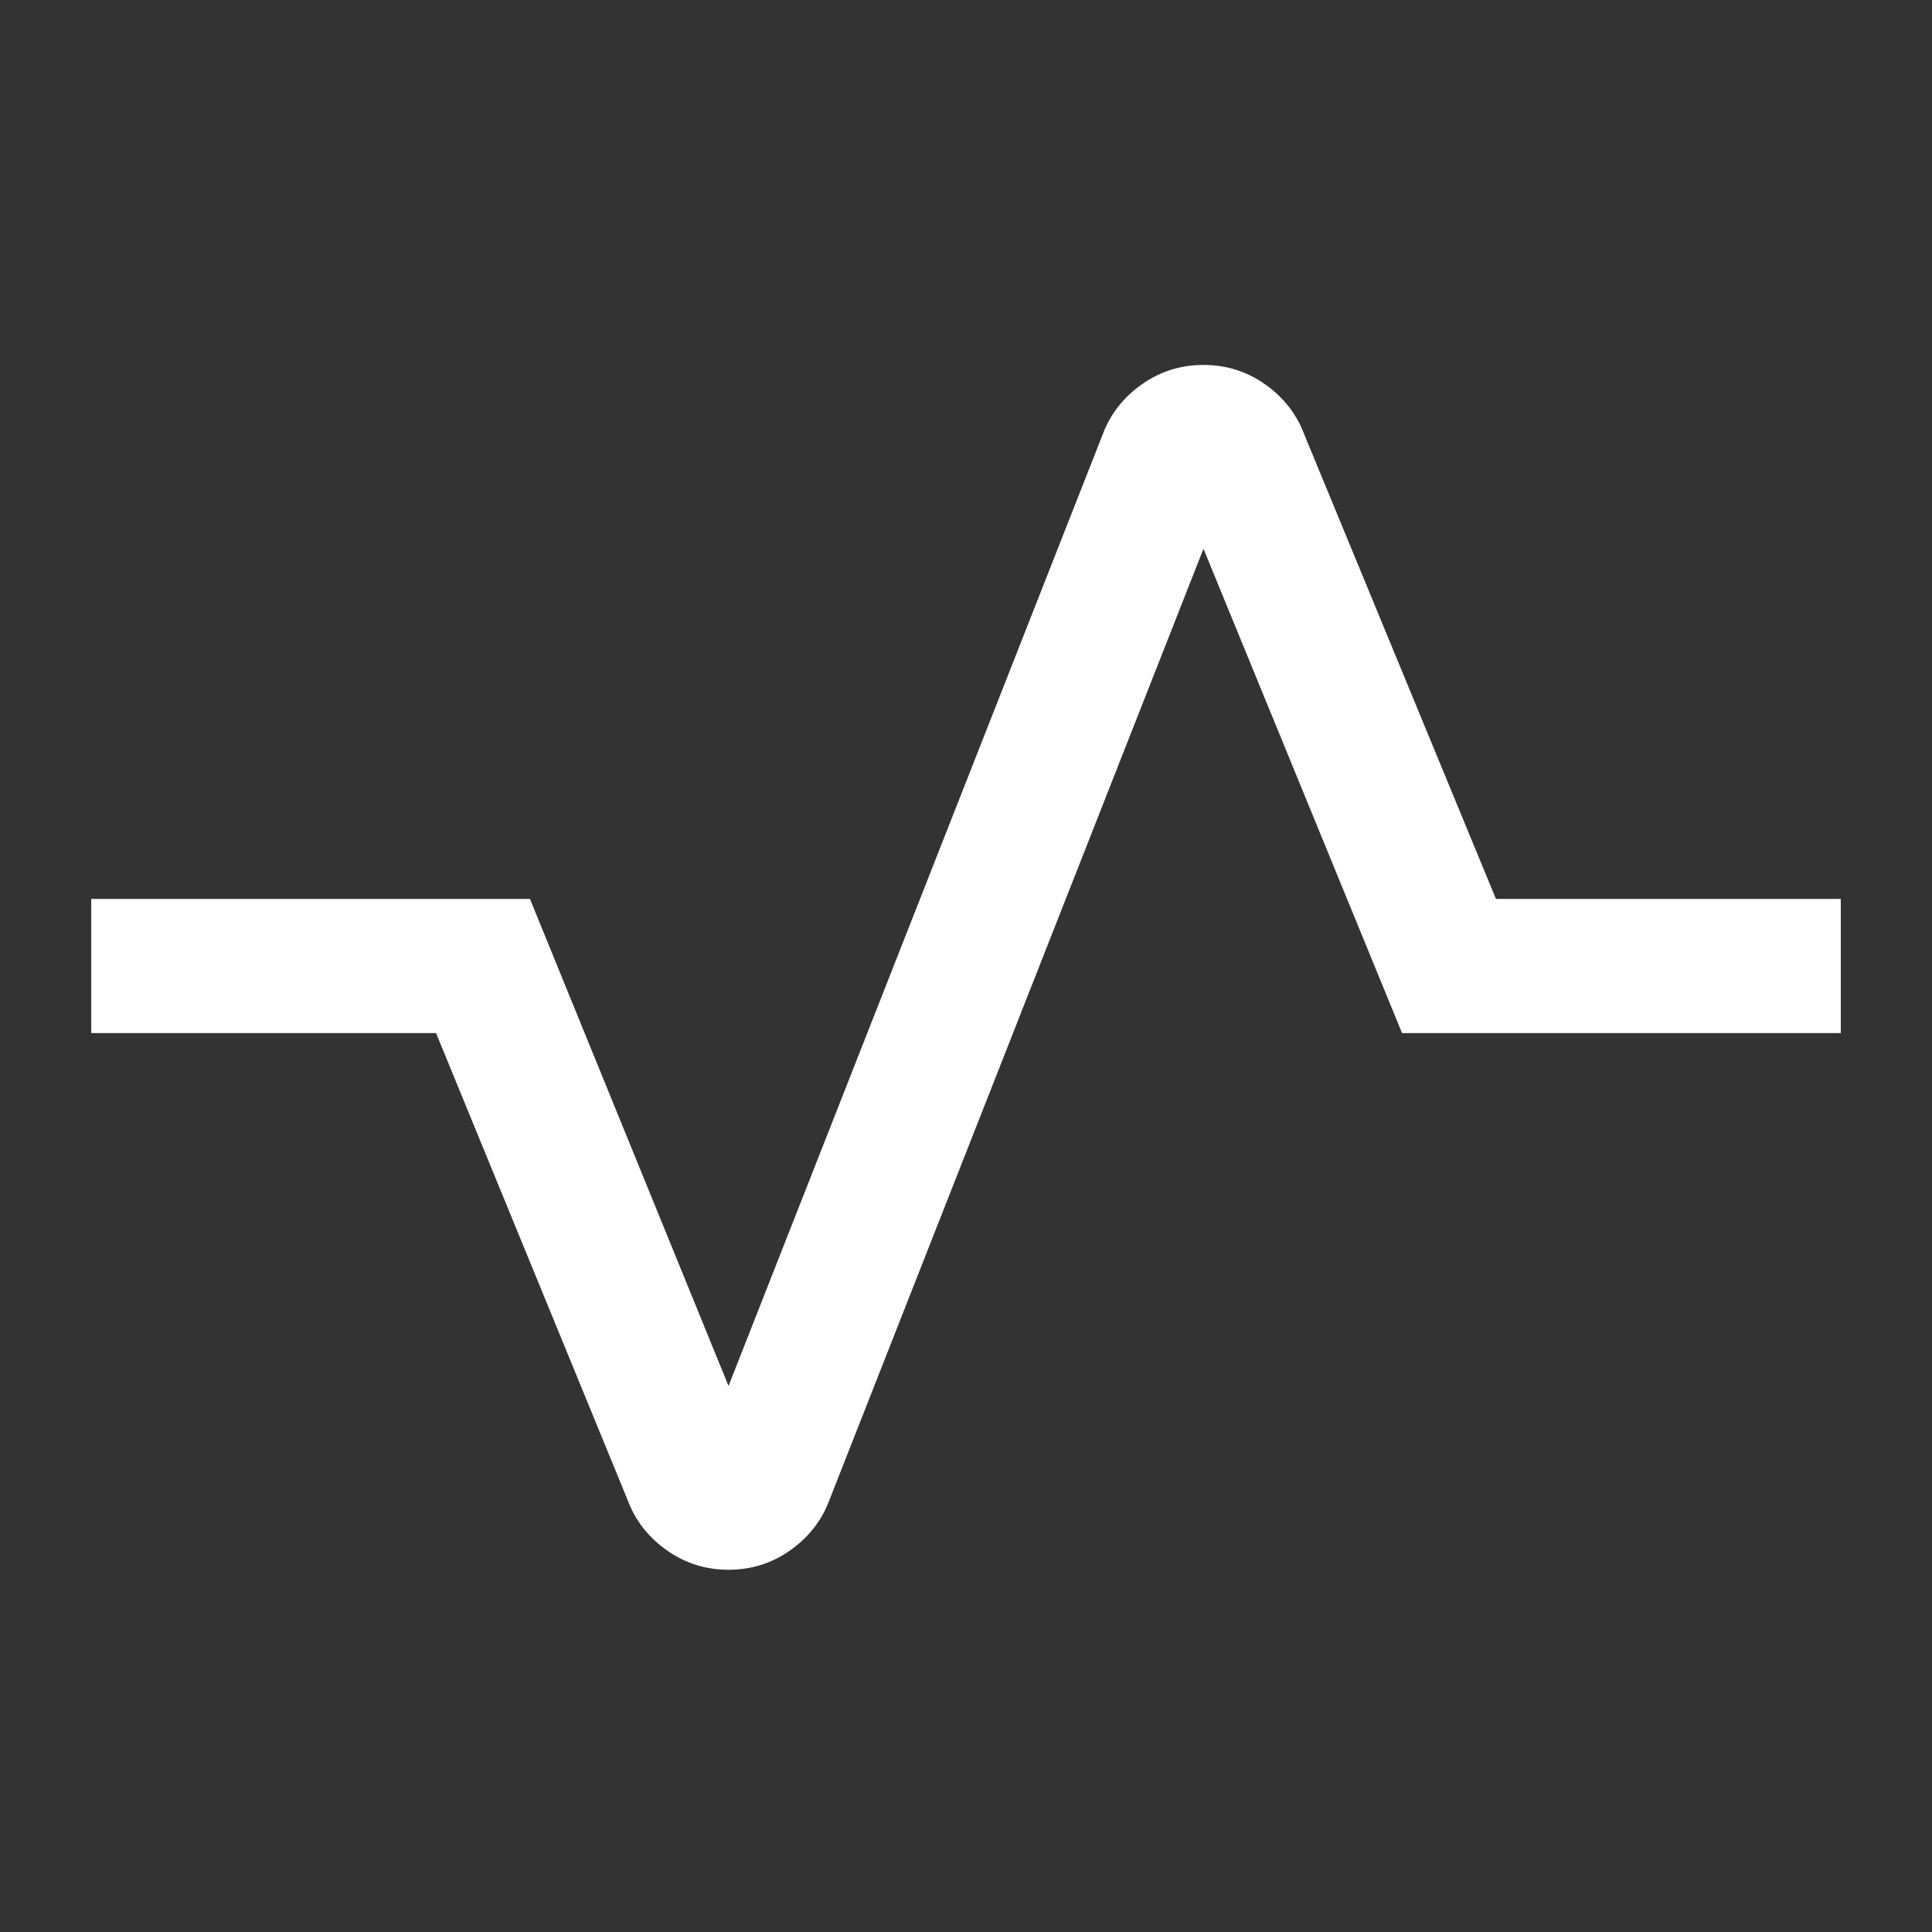 <svg xmlns="http://www.w3.org/2000/svg" height="40px" viewBox="0 -960 960 960" width="40px" fill="#FFFFFF"><rect x="0" y="-960" width="960" height="960" fill="#333333" stroke="none"/><path d="M362-180q-17 0-30.67-9.67-13.66-9.66-19.33-24.66l-95.33-232.34H45.33v-66.66h218l98.67 242 186-473q5.67-15 19.33-24.67 13.67-9.67 30.67-9.67t30.67 9.67q13.66 9.67 19.33 24.67l95.33 231h171.34v66.66h-218L598-687.33l-186 473q-5.67 15-19.33 24.66Q379-180 362-180Z"/></svg>